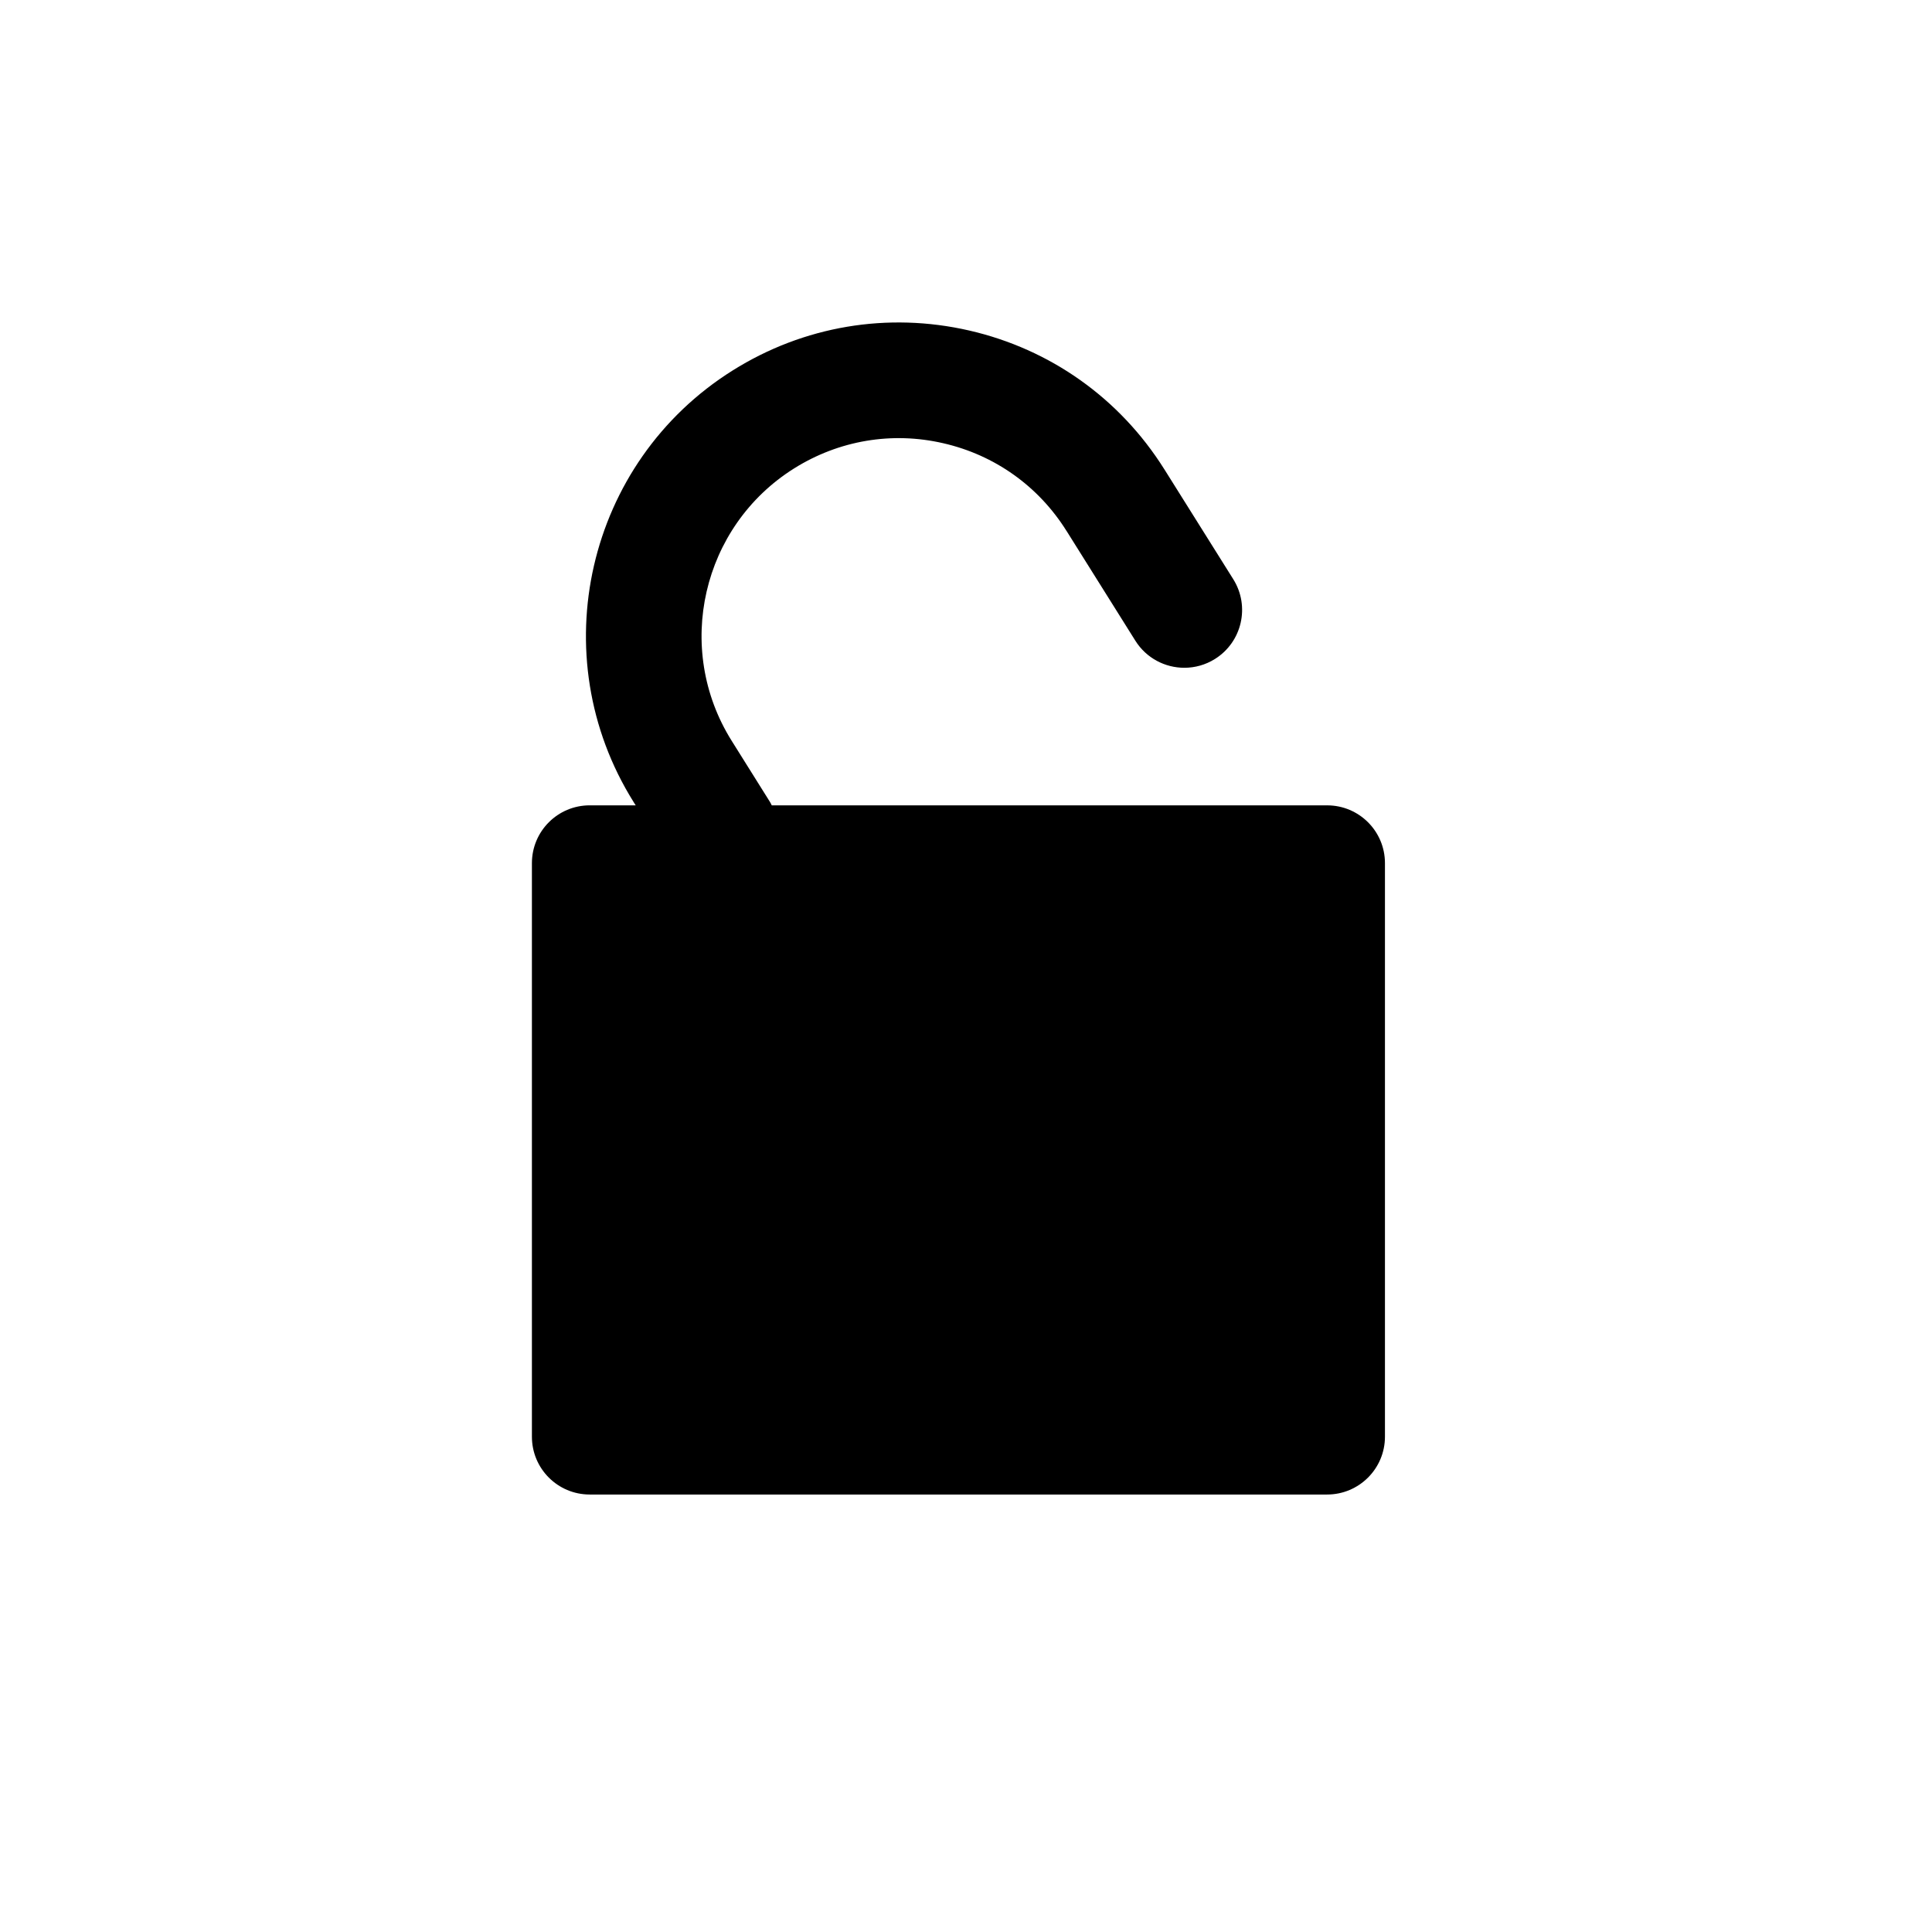 <?xml version="1.0" encoding="utf-8"?>
<!-- Generator: Adobe Illustrator 16.0.0, SVG Export Plug-In . SVG Version: 6.00 Build 0)  -->
<!DOCTYPE svg PUBLIC "-//W3C//DTD SVG 1.1//EN" "http://www.w3.org/Graphics/SVG/1.1/DTD/svg11.dtd">
<svg version="1.1" id="Layer_1" xmlns="http://www.w3.org/2000/svg" xmlns:xlink="http://www.w3.org/1999/xlink" x="0px" y="0px"
	 width="100px" height="100px" viewBox="0 0 100 100" enable-background="new 0 0 100 100" xml:space="preserve">
<path d="M68.694,41.685H39.946c-0.029-0.051-0.047-0.104-0.079-0.155l-1.998-3.19l0,0c-2.992-4.779-1.541-11.101,3.237-14.097
	c2.314-1.449,5.056-1.916,7.718-1.301c2.662,0.609,4.926,2.221,6.375,4.533c0,0.002,0.004,0.003,0.004,0.004l3.562,5.683
	c0.567,0.905,1.54,1.402,2.536,1.402c0.544,0,1.094-0.147,1.587-0.457c1.4-0.877,1.823-2.724,0.947-4.125l-3.563-5.683
	c-0.003-0.004-0.006-0.008-0.009-0.013c-2.299-3.661-5.885-6.212-10.102-7.18c-4.22-0.966-8.564-0.235-12.234,2.066
	c-7.574,4.745-9.875,14.77-5.129,22.344c0,0,0,0,0,0.001l0.105,0.167h-2.379c-1.654,0-2.992,1.34-2.992,2.992v29.688
	c0,1.653,1.338,2.992,2.992,2.992h38.169c1.65,0,2.992-1.339,2.992-2.992V44.677C71.686,43.024,70.344,41.685,68.694,41.685z"/>
</svg>
